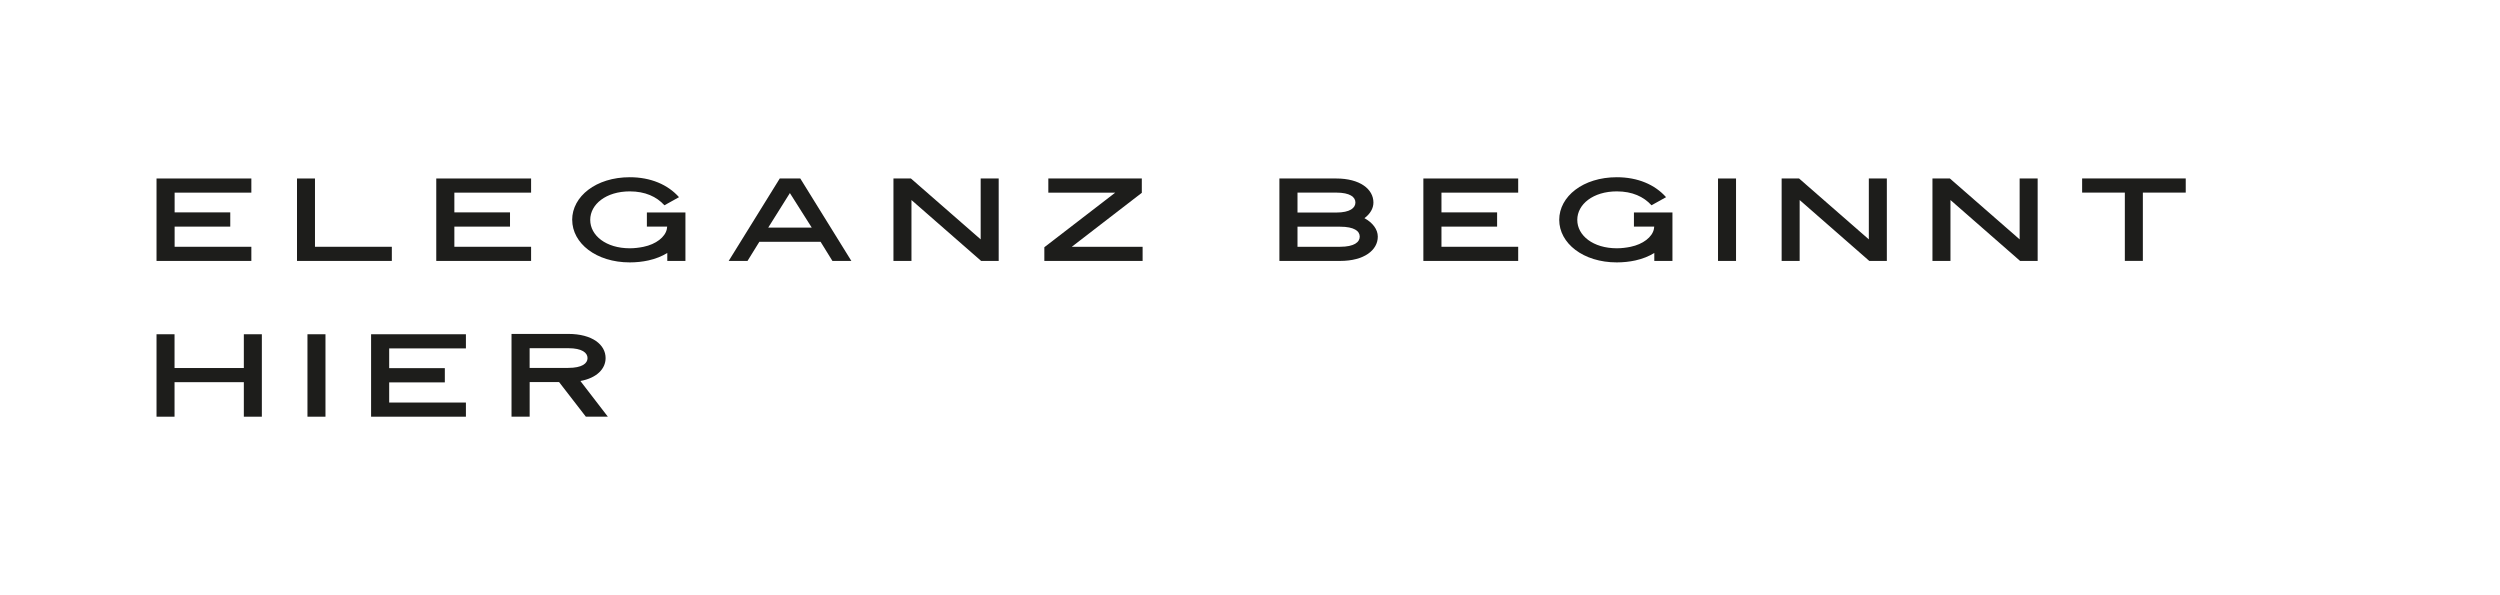 <svg xmlns="http://www.w3.org/2000/svg" id="Ebene_1" viewBox="0 0 595.28 141.73"><defs><style>      .st0 {        fill: #1d1d1b;      }    </style></defs><path class="st0" d="M37.27,42.5h22.58v3.37h-18.27v4.7h13.25v3.39h-13.25v4.8h18.27v3.37h-22.58v-19.63Z"></path><path class="st0" d="M70.71,42.5h4.29v16.26h18.3v3.37h-22.58v-19.63Z"></path><path class="st0" d="M103.88,42.5h22.58v3.37h-18.27v4.7h13.25v3.39h-13.25v4.8h18.27v3.37h-22.58v-19.63Z"></path><path class="st0" d="M136.24,52.35c0-5.59,5.7-10.15,13.71-10.15,4.99,0,9.07,1.76,11.73,4.75l-3.47,1.93c-1.87-2.06-4.59-3.31-8.25-3.31-5.65,0-9.42,3.07-9.42,6.79s3.77,6.76,9.42,6.76c1.11,0,2.23-.14,3.26-.35,3.01-.62,5.16-2.33,5.56-4.21l.08-.6h-4.83v-3.37h9.18v11.54h-4.32v-1.9c-1.25.79-2.82,1.41-4.53,1.79-1.38.3-2.88.46-4.4.46-8.01,0-13.71-4.56-13.71-10.13Z"></path><path class="st0" d="M185.67,42.5h4.89l12.16,19.63h-4.51l-2.82-4.56h-14.58l-2.82,4.56h-4.48l12.16-19.63ZM193.29,54.2l-5.21-8.23-5.16,8.23h10.37Z"></path><path class="st0" d="M212.75,42.5h4.15l16.61,14.5v-14.5h4.29v19.63h-4.18l-16.59-14.5v14.5h-4.29v-19.63Z"></path><path class="st0" d="M248.67,58.87l16.88-13h-15.93v-3.37h22.26v3.37h.05l-16.72,12.89h16.86v3.37h-23.4v-3.26Z"></path><path class="st0" d="M304.63,42.5h13.52c5.7,0,8.88,2.55,8.88,5.73,0,1.41-.79,2.71-2.14,3.72,1.95,1.06,3.18,2.66,3.18,4.4,0,3.18-3.2,5.78-8.96,5.78h-14.47v-19.63ZM318.15,50.61c3.34,0,4.59-1.11,4.59-2.39s-1.25-2.36-4.59-2.36h-9.2v4.75h9.2ZM319.1,58.76c3.37,0,4.67-1.11,4.67-2.42s-1.3-2.36-4.67-2.36h-10.15v4.78h10.15Z"></path><path class="st0" d="M338.92,42.5h22.58v3.37h-18.27v4.7h13.25v3.39h-13.25v4.8h18.27v3.37h-22.58v-19.63Z"></path><path class="st0" d="M371.27,52.35c0-5.59,5.7-10.15,13.71-10.15,5,0,9.07,1.76,11.73,4.75l-3.47,1.93c-1.87-2.06-4.59-3.31-8.25-3.31-5.65,0-9.42,3.07-9.42,6.79s3.77,6.76,9.42,6.76c1.11,0,2.23-.14,3.26-.35,3.01-.62,5.16-2.33,5.56-4.21l.08-.6h-4.83v-3.37h9.17v11.54h-4.32v-1.9c-1.25.79-2.82,1.41-4.53,1.79-1.38.3-2.88.46-4.4.46-8.01,0-13.71-4.56-13.71-10.13Z"></path><path class="st0" d="M409.08,42.5h4.29v19.63h-4.29v-19.63Z"></path><path class="st0" d="M424.23,42.5h4.15l16.61,14.5v-14.5h4.29v19.63h-4.18l-16.58-14.5v14.5h-4.29v-19.63Z"></path><path class="st0" d="M460.14,42.5h4.15l16.61,14.5v-14.5h4.29v19.63h-4.18l-16.58-14.5v14.5h-4.29v-19.63Z"></path><path class="st0" d="M505.96,45.86h-10.18v-3.37h24.67v3.37h-10.21v16.26h-4.29v-16.26Z"></path><path class="st0" d="M37.27,79.59h4.29v8.04h16.5v-8.04h4.29v19.63h-4.29v-8.22h-16.5v8.22h-4.29v-19.63Z"></path><path class="st0" d="M73.21,79.59h4.29v19.63h-4.29v-19.63Z"></path><path class="st0" d="M88.36,79.59h22.58v3.37h-18.27v4.7h13.25v3.39h-13.25v4.8h18.27v3.37h-22.58v-19.63Z"></path><path class="st0" d="M121.8,79.51h13.52c5.73,0,8.88,2.58,8.88,5.75,0,2.58-2.12,4.75-6,5.46l6.54,8.5h-5.24l-6.38-8.25h-7v8.25h-4.32v-19.71ZM135.31,87.6c3.28,0,4.59-1.06,4.59-2.33s-1.3-2.36-4.59-2.36h-9.2v4.7h9.2Z"></path></svg>